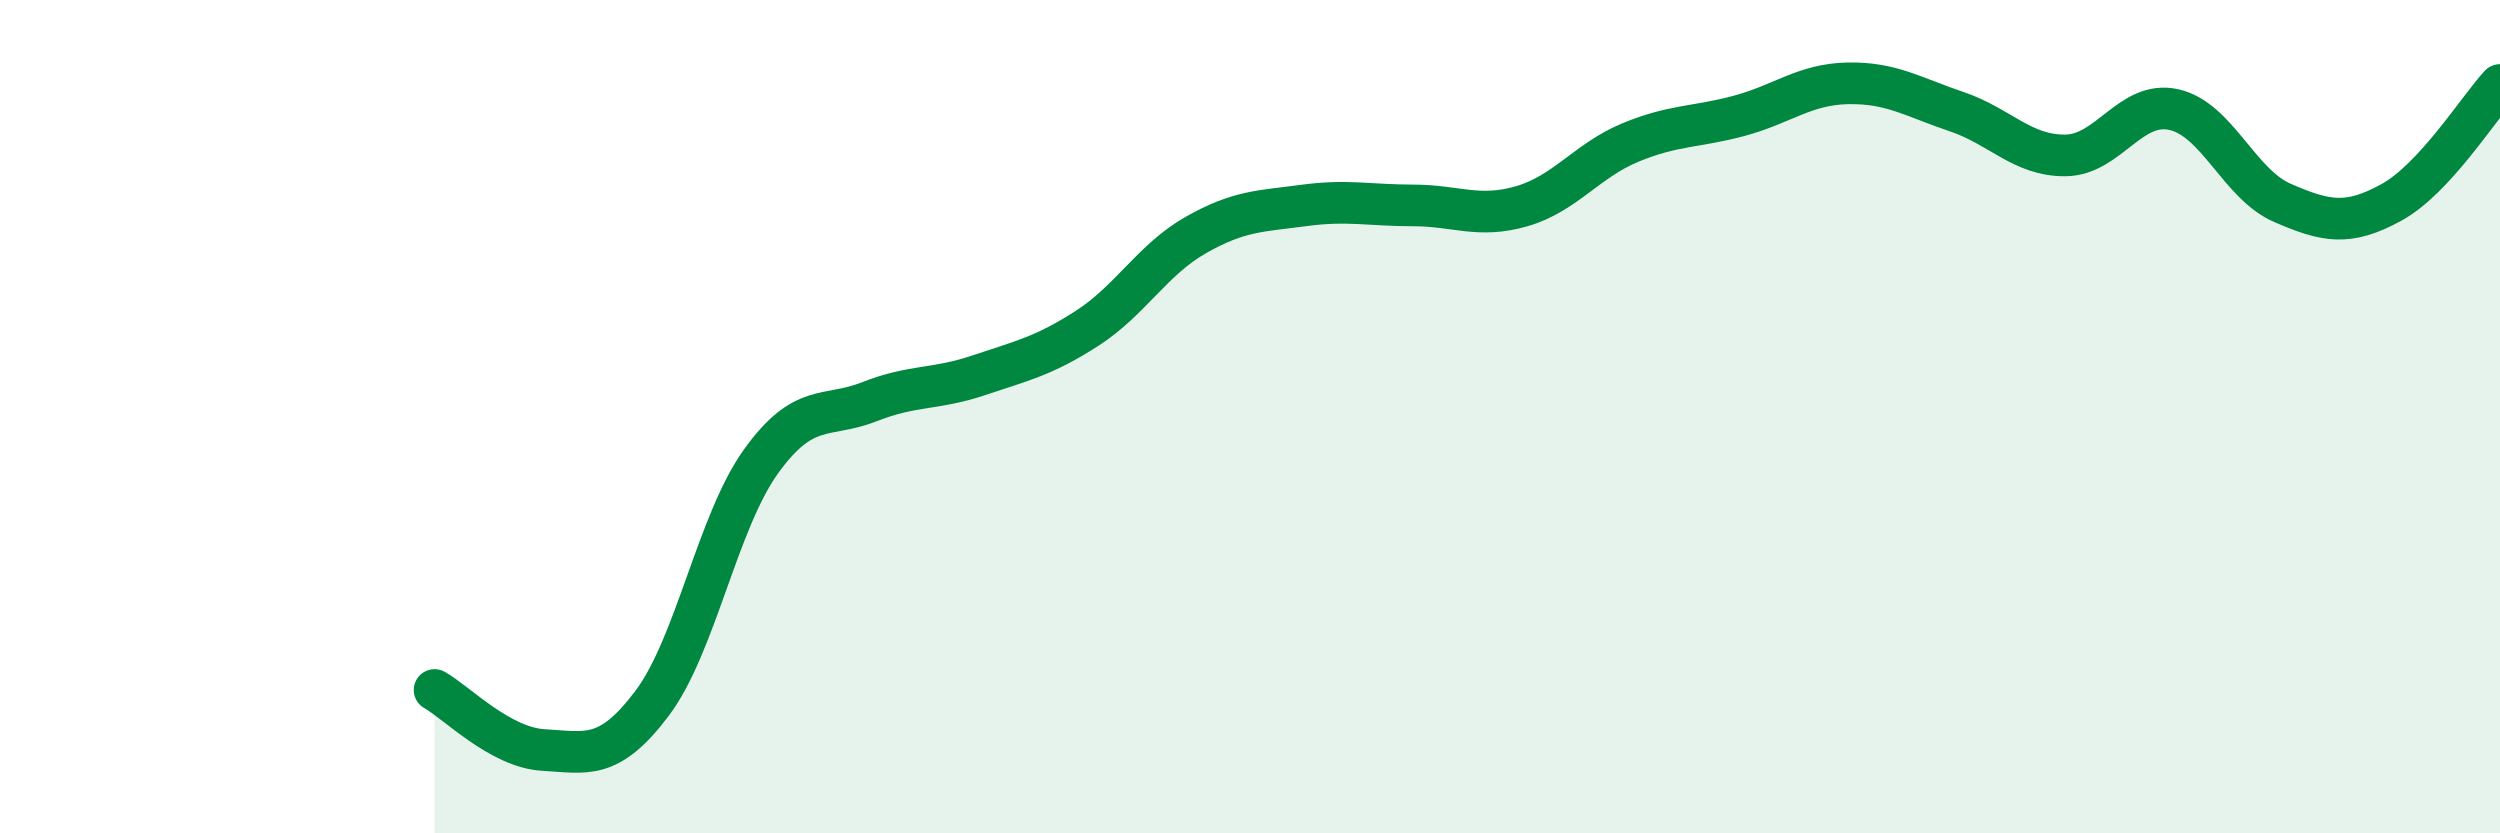 
    <svg width="60" height="20" viewBox="0 0 60 20" xmlns="http://www.w3.org/2000/svg">
      <path
        d="M 10.43,16.56 C 10.95,16.85 12,17.94 13.04,18 C 14.08,18.06 14.61,18.26 15.65,16.88 C 16.69,15.5 17.22,12.53 18.26,11.08 C 19.3,9.63 19.83,10.05 20.87,9.64 C 21.91,9.23 22.44,9.36 23.48,9.01 C 24.52,8.66 25.05,8.55 26.09,7.88 C 27.13,7.21 27.66,6.23 28.7,5.64 C 29.74,5.05 30.26,5.07 31.3,4.93 C 32.34,4.79 32.87,4.93 33.91,4.93 C 34.95,4.93 35.48,5.25 36.52,4.95 C 37.56,4.65 38.09,3.85 39.13,3.42 C 40.17,2.99 40.7,3.06 41.74,2.78 C 42.78,2.5 43.31,2.02 44.35,2 C 45.39,1.98 45.92,2.33 46.96,2.68 C 48,3.03 48.53,3.74 49.57,3.73 C 50.61,3.72 51.13,2.4 52.17,2.63 C 53.21,2.86 53.74,4.42 54.78,4.87 C 55.82,5.32 56.35,5.43 57.39,4.86 C 58.43,4.29 59.48,2.6 60,2.04L60 20L10.43 20Z"
        fill="#008740"
        opacity="0.1"
        stroke-linecap="round"
        stroke-linejoin="round"
      />
      <path
        d="M 10.43,16.56 C 10.95,16.85 12,17.94 13.04,18 C 14.08,18.06 14.61,18.26 15.65,16.88 C 16.69,15.5 17.22,12.53 18.26,11.08 C 19.3,9.63 19.83,10.05 20.87,9.64 C 21.91,9.23 22.44,9.36 23.48,9.01 C 24.52,8.66 25.05,8.55 26.09,7.88 C 27.13,7.21 27.66,6.23 28.7,5.64 C 29.74,5.05 30.26,5.07 31.3,4.93 C 32.34,4.79 32.87,4.93 33.91,4.93 C 34.95,4.93 35.48,5.25 36.52,4.95 C 37.56,4.65 38.09,3.85 39.13,3.42 C 40.17,2.99 40.7,3.06 41.74,2.78 C 42.78,2.5 43.31,2.02 44.35,2 C 45.39,1.98 45.92,2.33 46.96,2.68 C 48,3.03 48.53,3.74 49.57,3.73 C 50.61,3.72 51.13,2.4 52.17,2.63 C 53.21,2.86 53.74,4.42 54.78,4.87 C 55.82,5.32 56.35,5.43 57.39,4.86 C 58.43,4.29 59.48,2.6 60,2.04"
        stroke="#008740"
        stroke-width="1"
        fill="none"
        stroke-linecap="round"
        stroke-linejoin="round"
      />
    </svg>
  